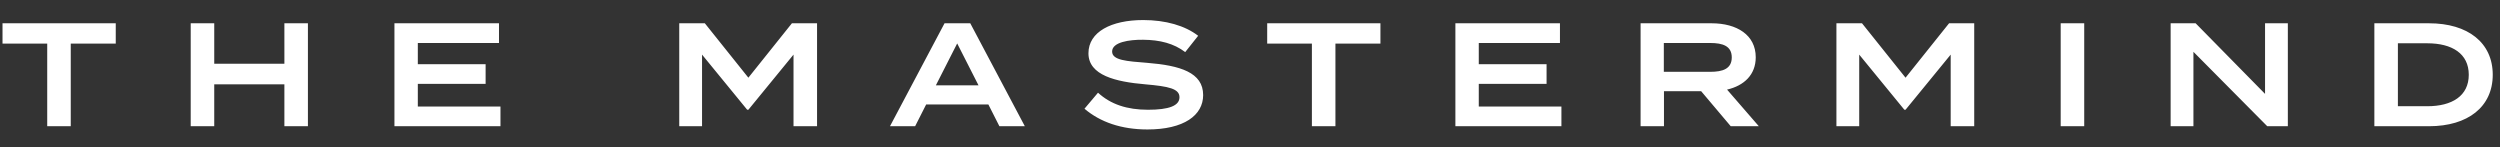 <svg xmlns="http://www.w3.org/2000/svg" width="2040" height="120" fill="none"><rect width="100%" height="100%" fill="#333333" stroke="none"/><g clip-path="url(#a)"><path fill="#fff" d="M94.452 19v16.56h-36.72V103h-19.2V35.56H2.052V19h92.4Zm137.608 0h19.2v84h-19.2V68.8h-57.24V103h-19.2V19h19.2v33h57.24V19Zm108.882 67.92h67.44V103h-86.52V19h85.32v16.08h-66.24v17.28h55.32v16.08h-55.32v18.48ZM646.188 19h20.52v84h-19.2V44.56l-36.84 45h-.96l-36.84-45V103h-18.6V19h20.88l35.52 44.4 35.52-44.4Zm169.32 84-9-17.76h-50.76l-9 17.76h-20.52l44.52-84h21l44.52 84h-20.76Zm-51.84-33.36h34.8l-17.4-34.2-17.4 34.2Zm172.504-18.36c26.76 2.16 45.6 7.8 45.6 26.28 0 16.56-15.72 28.08-45.48 28.08-21.24 0-38.52-6-51.36-16.92l11.04-13.08c10.32 9.48 23.64 13.92 40.8 13.92 17.04 0 25.68-3.24 25.68-10.2 0-6.96-8.64-8.88-27.96-10.56-24-2.04-46.32-7.32-46.32-25.32 0-17.52 18.72-27.12 44.64-27.12 18.36 0 34.2 4.56 44.88 12.84l-10.56 13.32c-9.24-7.08-20.64-9.96-34.32-10.08-11.4-.12-25.32 1.92-25.32 9.6 0 7.2 12 7.92 28.68 9.24ZM1126.43 19v16.56h-36.72V103h-19.2V35.56h-36.48V19h92.4Zm80.25 67.92h67.44V103h-86.52V19h85.32v16.08h-66.24v17.28H1262v16.08h-55.32v18.48ZM1435.2 103h-22.92l-24.12-28.56h-30.36V103h-19.08V19h57.96c20.52 0 36 9.48 36 27.72 0 14.28-9.48 23.16-23.4 26.4L1435.2 103Zm-77.52-44.4h37.92c10.08 0 17.52-2.4 17.52-11.76s-7.44-11.76-17.52-11.76h-37.92V58.6ZM1590.44 19h20.52v84h-19.2V44.56l-36.84 45h-.96l-36.84-45V103h-18.6V19h20.88l35.52 44.4 35.52-44.4Zm110.28 84h-19.2V19h19.2v84Zm147.56-84h18.6v84h-16.8l-60.24-60.72V103h-18.6V19h20.4l56.64 57.6V19Zm133.84 0c31.68 0 51.96 15.84 51.96 42s-20.28 42-51.96 42h-44.64V19h44.64Zm-1.44 67.68c20.16 0 33.84-8.4 33.84-25.68s-13.68-25.68-33.84-25.68h-24v51.36h24Z"/></g><defs><clipPath id="a"><path fill="#fff" d="M0 0h2040v120H0z"/></clipPath></defs></svg>